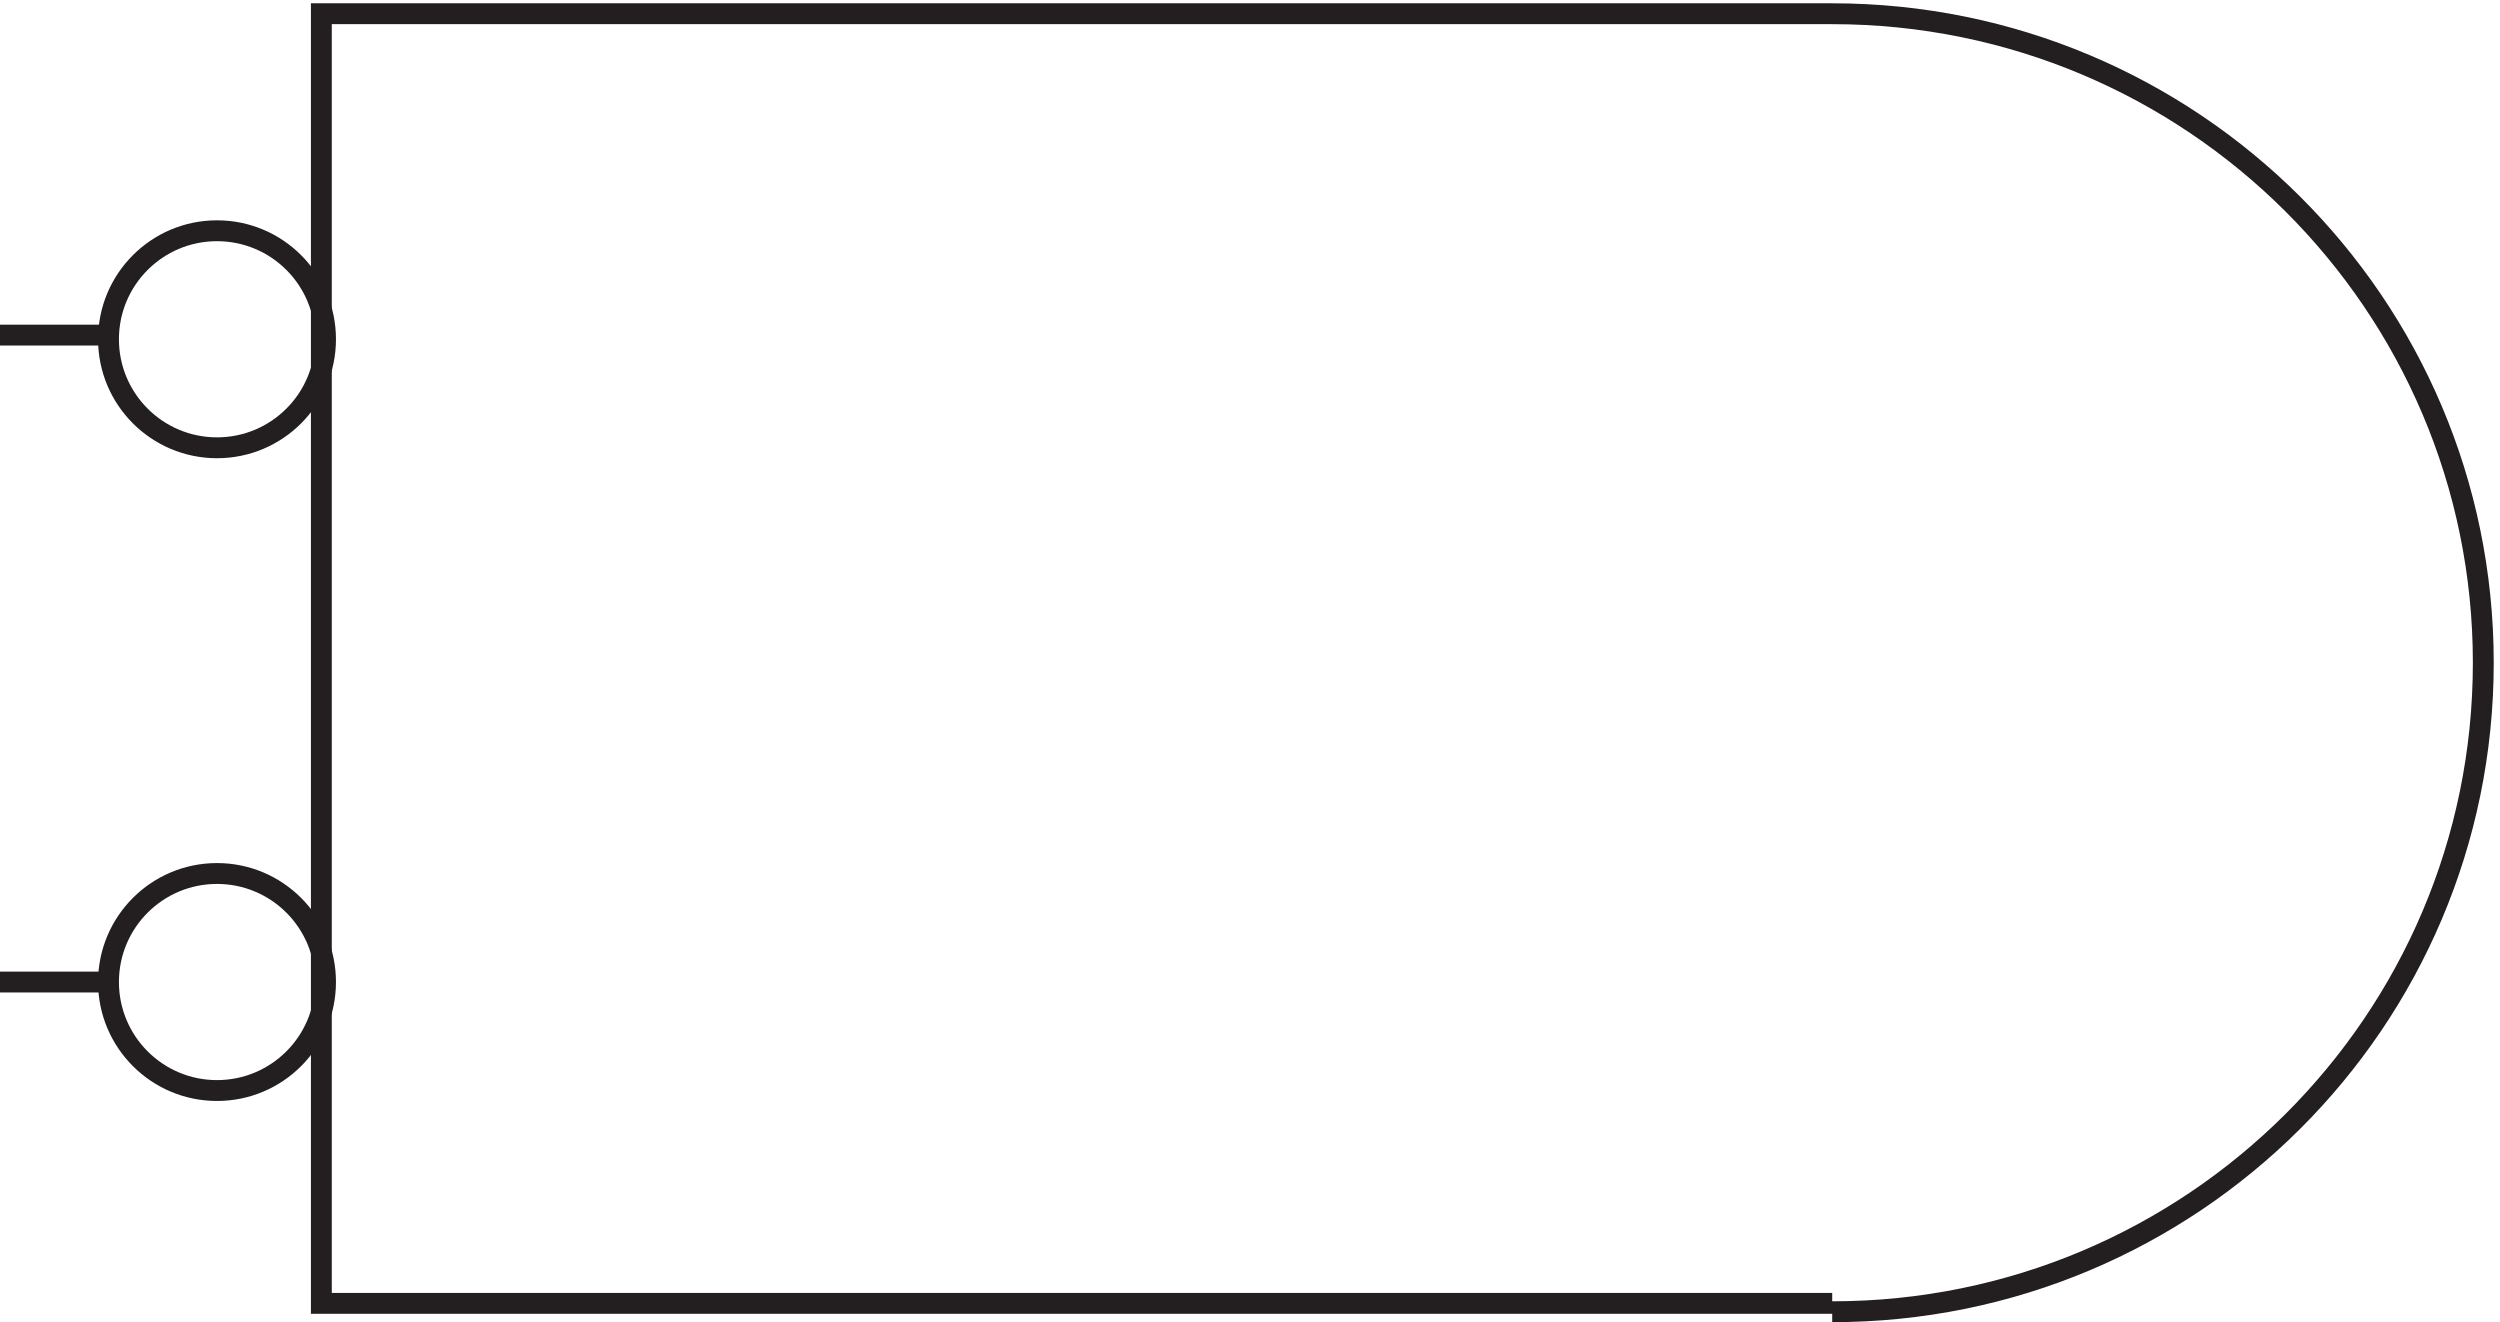 <svg xmlns="http://www.w3.org/2000/svg" xml:space="preserve" width="119.5" height="63.2"><path d="M661.832 3.168c129.234 0 234 104.43 234 233.25 0 128.816-104.766 233.25-234 233.25m0 0h-543V6.168h543m-619.5 348h-39m39-232.504h-39" style="fill:none;stroke:#231f20;stroke-width:7.5;stroke-linecap:butt;stroke-linejoin:miter;stroke-miterlimit:10;stroke-dasharray:none;stroke-opacity:1" transform="matrix(.133 0 0 -.133 -.444 63.122)"/><path d="M120.332 352.668c0-21.543-17.457-39-39-39-21.539 0-39 17.457-39 39 0 21.539 17.461 39 39 39 21.543 0 39-17.461 39-39zm0-231.004c0-21.539-17.457-39-39-39-21.539 0-39 17.461-39 39 0 21.543 17.461 39 39 39 21.543 0 39-17.457 39-39z" style="fill:none;stroke:#231f20;stroke-width:7.5;stroke-linecap:butt;stroke-linejoin:miter;stroke-miterlimit:10;stroke-dasharray:none;stroke-opacity:1" transform="matrix(.133 0 0 -.133 -.444 63.122)"/></svg>
